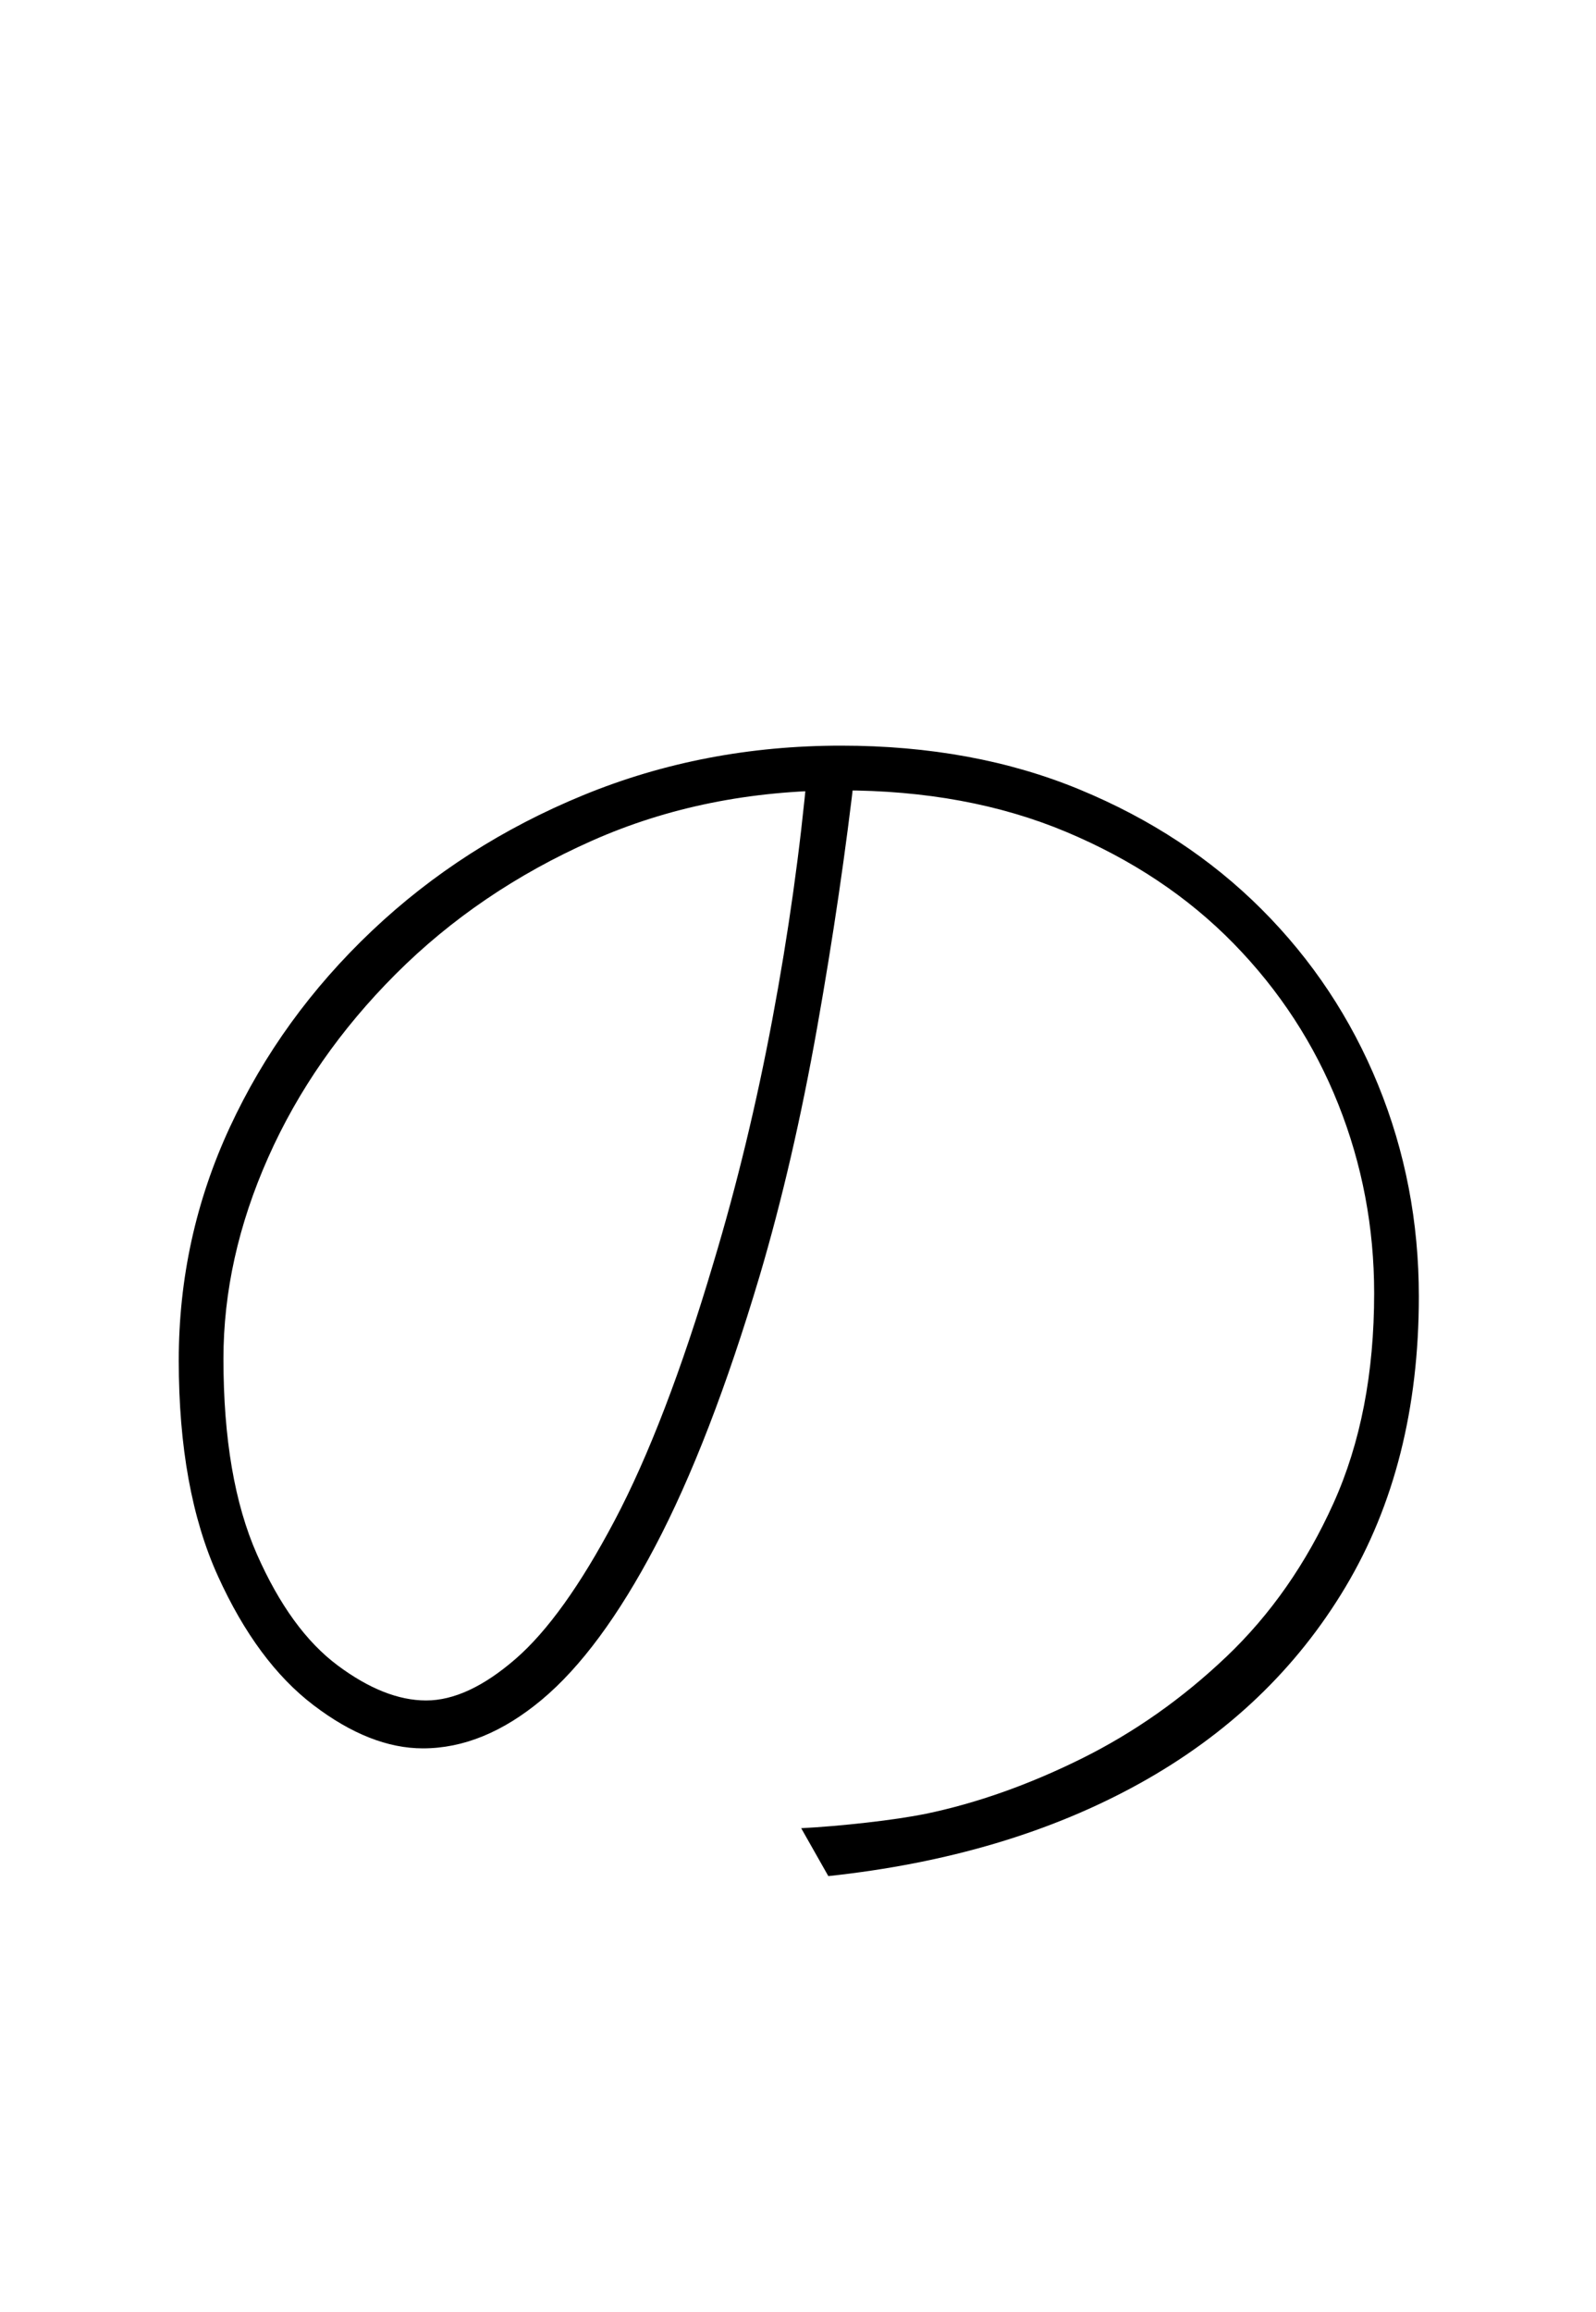 <?xml version="1.0" encoding="UTF-8" standalone="no"?>
<!DOCTYPE svg PUBLIC "-//W3C//DTD SVG 1.1//EN" "http://www.w3.org/Graphics/SVG/1.1/DTD/svg11.dtd">
 <svg xmlns="http://www.w3.org/2000/svg" xmlns:xlink="http://www.w3.org/1999/xlink" width="200" height="289.6"><path fill="black" d="M101.20 96.20L107.20 96Q105.40 111.80 102.40 128.70Q99.40 145.60 95.20 159.80L95.20 159.80Q89 180.60 82.10 193.70Q75.20 206.80 67.90 212.90Q60.60 219 53 219L53 219Q46.40 219 39.30 213.60Q32.20 208.20 27.30 197.40Q22.40 186.60 22.40 170.40L22.40 170.40Q22.40 155 28.80 141.20Q35.20 127.40 46.60 116.60Q58 105.80 73.10 99.60Q88.20 93.40 105.40 93.40L105.40 93.40Q122 93.40 135.30 98.90Q148.60 104.40 158.10 113.90Q167.60 123.40 172.70 135.90Q177.80 148.40 177.80 162.40L177.80 162.40Q177.80 183.40 168.60 198.80Q159.40 214.20 142.80 223.40Q126.20 232.60 103.80 235L103.80 235L100.40 229Q104.20 228.80 108.60 228.30Q113 227.80 116 227.20L116 227.20Q125.60 225.20 135.50 220.30Q145.40 215.40 153.70 207.50Q162 199.60 167.10 188.30Q172.20 177 172.20 162L172.20 162Q172.20 149.60 167.70 138.30Q163.20 127 154.60 118.20Q146 109.40 133.60 104.20Q121.20 99 105.40 99L105.40 99Q88.40 99 74.20 105.30Q60 111.60 49.60 122Q39.20 132.40 33.60 145Q28 157.60 28 170.20L28 170.20Q28 185.20 32.20 194.70Q36.40 204.20 42.30 208.60Q48.20 213 53.40 213L53.40 213Q58.60 213 64.60 207.80Q70.60 202.60 77 190.50Q83.40 178.40 89.40 158.20L89.40 158.20Q93.80 143.60 96.80 127.60Q99.80 111.60 101.20 96.20L101.20 96.20Z"/></svg>